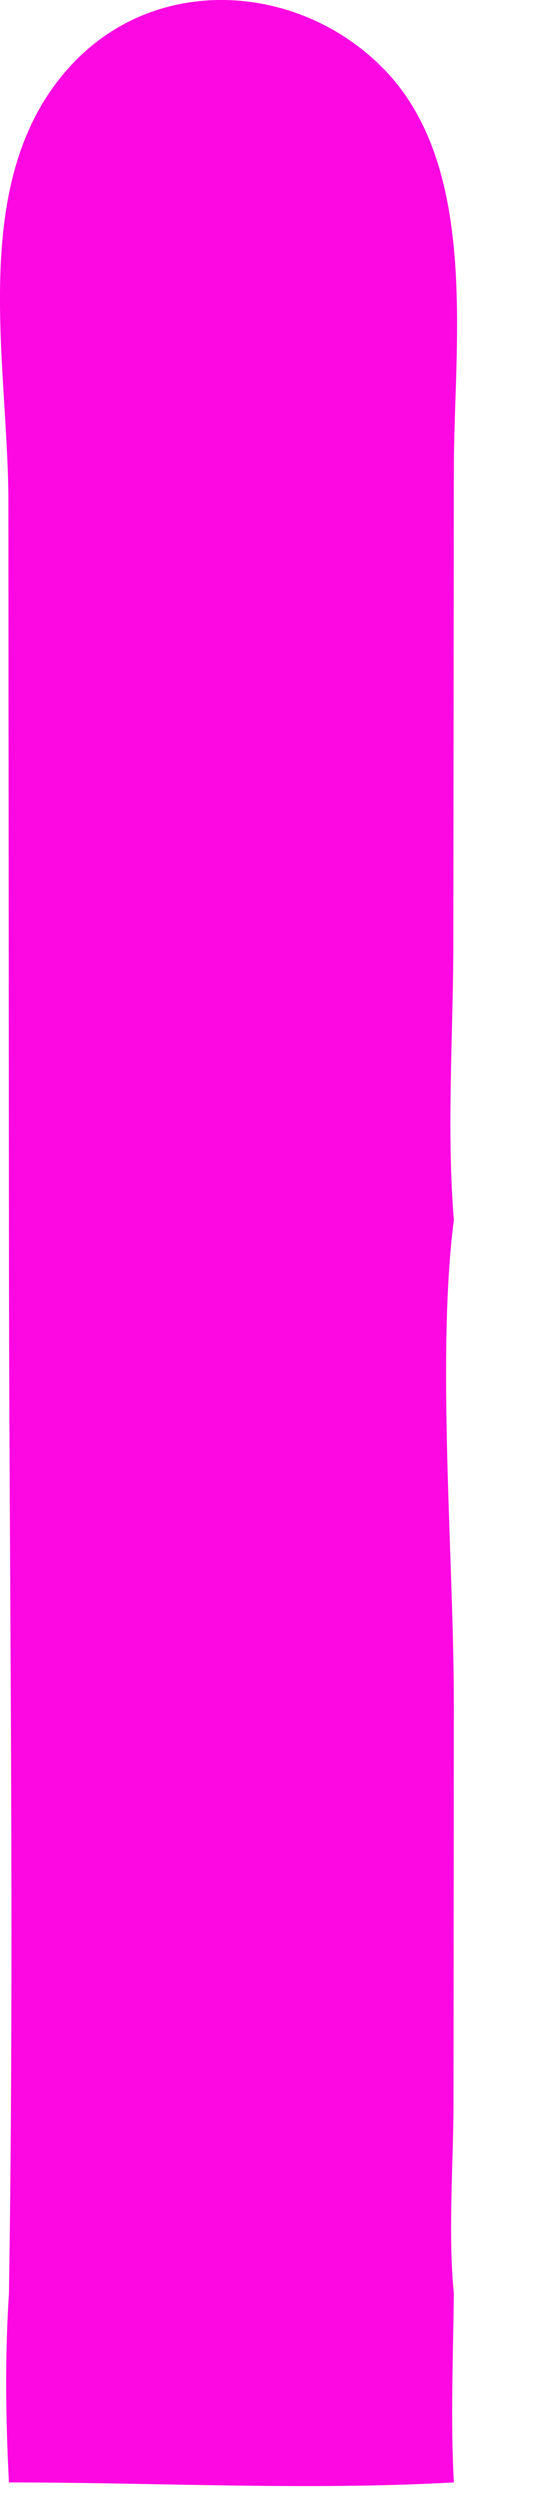 <?xml version="1.0" encoding="utf-8"?>
<svg xmlns="http://www.w3.org/2000/svg" fill="none" height="100%" overflow="visible" preserveAspectRatio="none" style="display: block;" viewBox="0 0 3 14" width="100%">
<path d="M0.05 6.832L0.047 2.806C0.046 2.009 -0.195 0.971 0.423 0.34C0.908 -0.155 1.703 -0.088 2.166 0.401C2.69 0.956 2.544 1.945 2.545 2.638L2.542 5.334C2.539 5.827 2.505 6.341 2.545 6.832C2.447 7.595 2.545 8.733 2.545 9.55L2.543 11.785C2.542 12.13 2.512 12.504 2.545 12.846C2.541 13.197 2.526 13.552 2.545 13.902C1.72 13.948 0.877 13.902 0.05 13.902C0.032 13.546 0.027 13.202 0.05 12.846C0.082 10.844 0.05 8.835 0.05 6.832Z" fill="#FD08E2" id="Vector"/>
</svg>